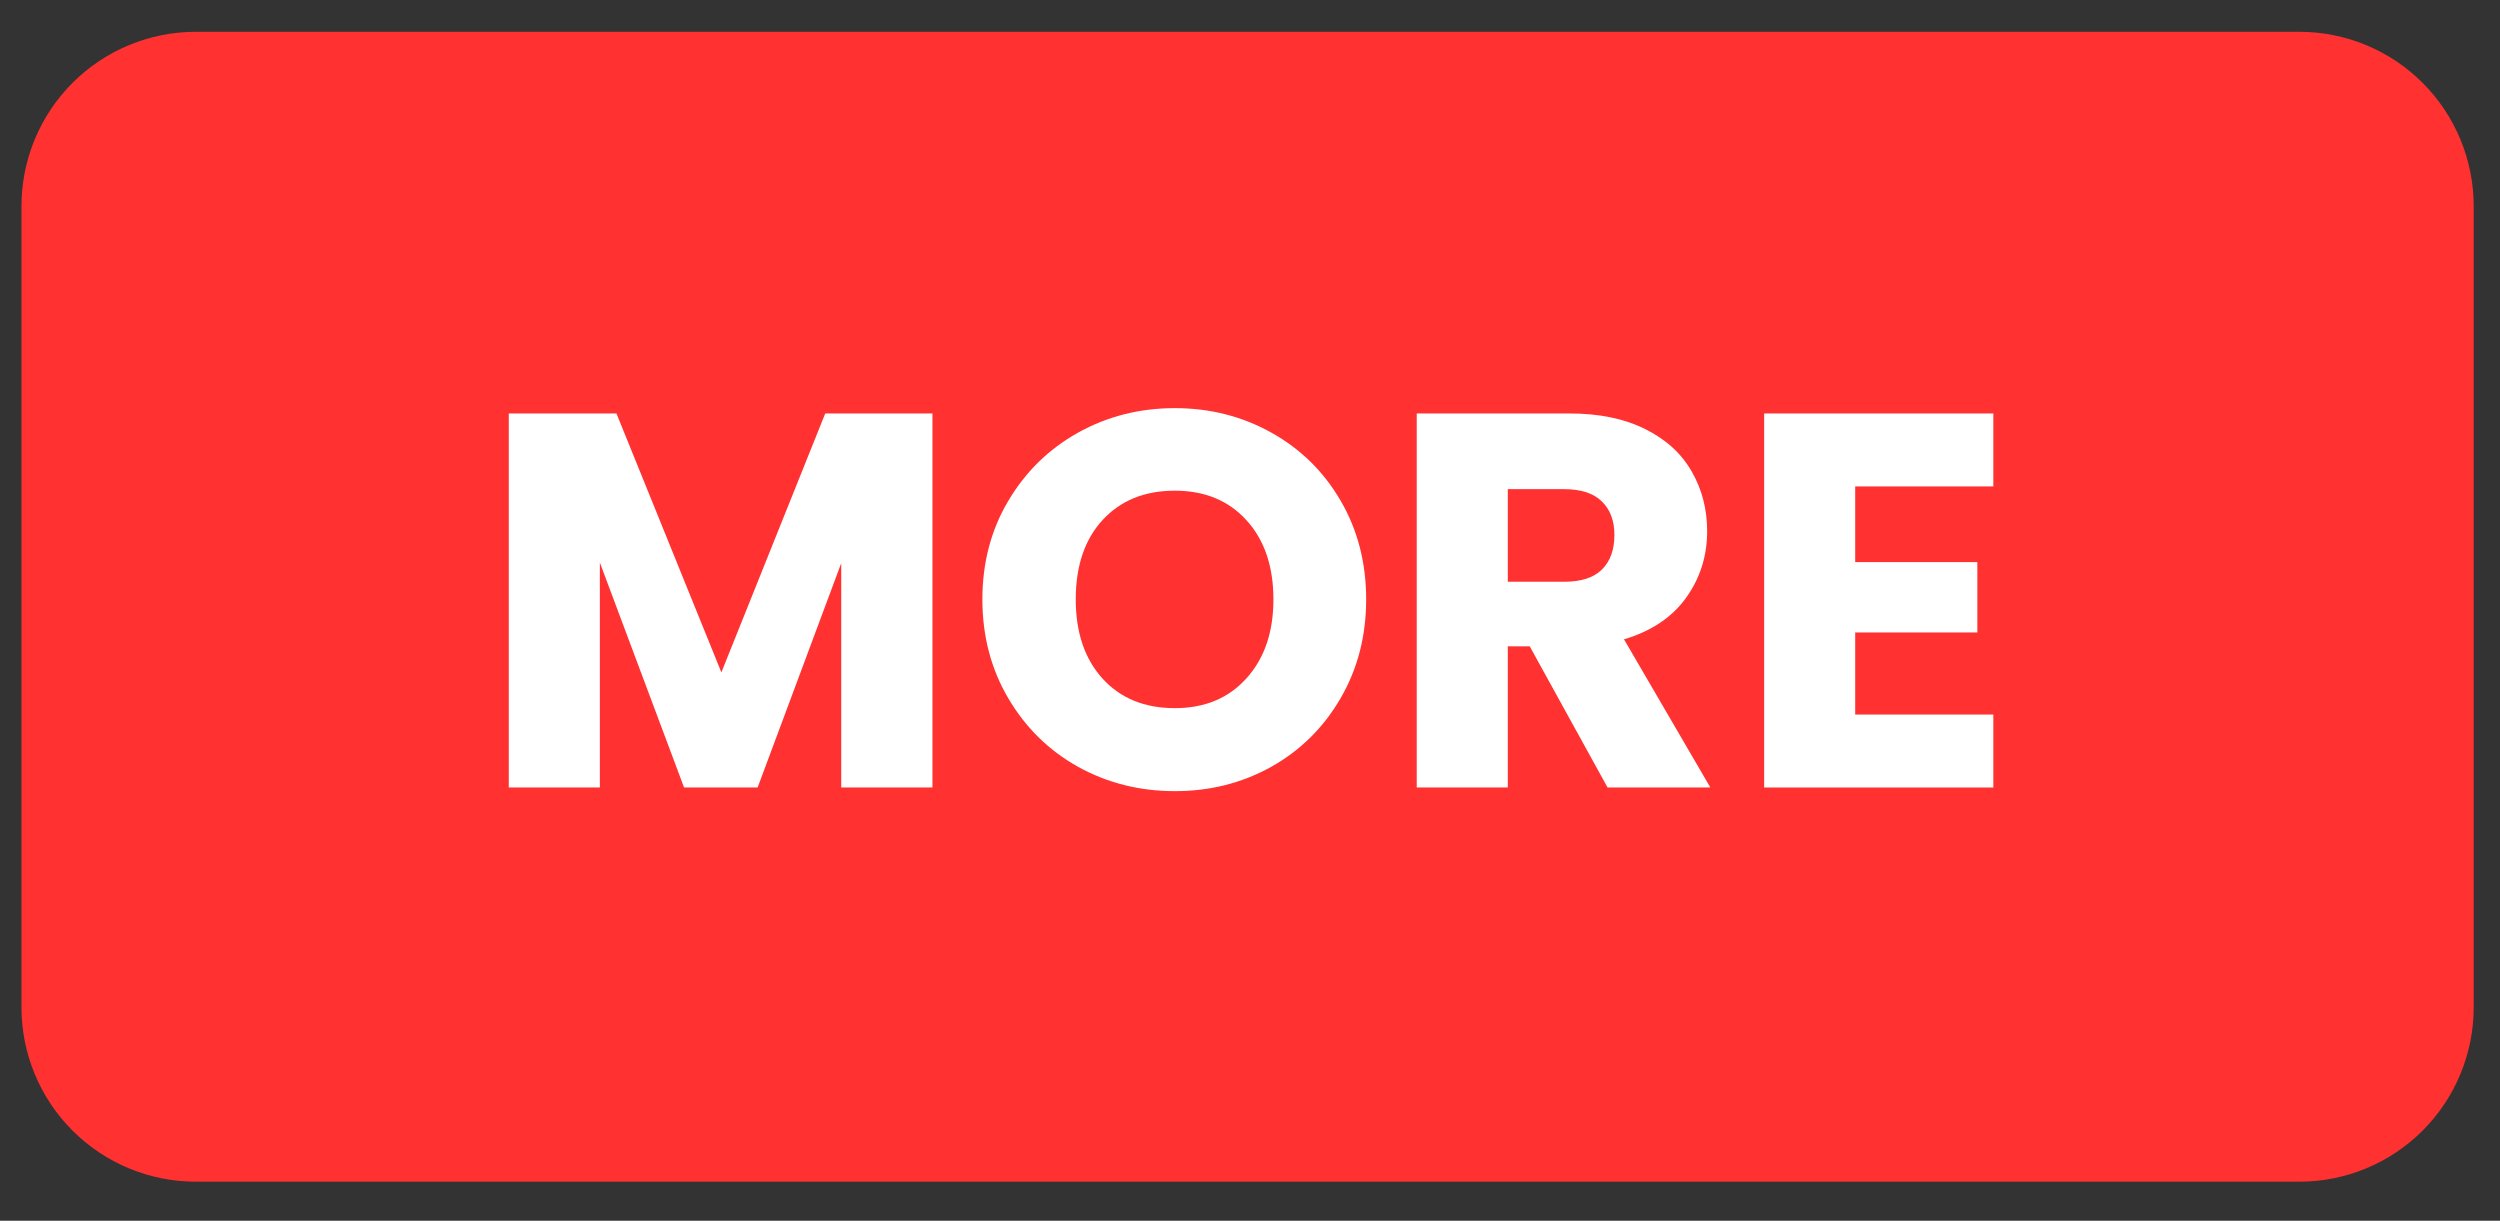 <svg xmlns="http://www.w3.org/2000/svg" xmlns:xlink="http://www.w3.org/1999/xlink" width="342" zoomAndPan="magnify" viewBox="0 0 256.5 125.25" height="167" preserveAspectRatio="xMidYMid meet" version="1.0"><rect x="0" y="0" width="256.5" height="125.25" fill="#333333" stroke="none"/><defs><g/><clipPath id="181a4c2a27"><path d="M 2.203 3.262 L 253.836 3.262 L 253.836 121.242 L 2.203 121.242 Z M 2.203 3.262 " clip-rule="nonzero"/></clipPath><clipPath id="499d245f9d"><path d="M 20.094 3.262 L 235.906 3.262 C 240.652 3.262 245.203 5.145 248.559 8.5 C 251.914 11.855 253.801 16.41 253.801 21.152 L 253.801 103.352 C 253.801 108.098 251.914 112.648 248.559 116.004 C 245.203 119.359 240.652 121.242 235.906 121.242 L 20.094 121.242 C 15.352 121.242 10.801 119.359 7.445 116.004 C 4.086 112.648 2.203 108.098 2.203 103.352 L 2.203 21.152 C 2.203 16.41 4.086 11.855 7.445 8.5 C 10.801 5.145 15.352 3.262 20.094 3.262 Z M 20.094 3.262 " clip-rule="nonzero"/></clipPath></defs><g clip-path="url(#181a4c2a27)"><g clip-path="url(#499d245f9d)"><path fill="#ff3131" d="M 2.203 3.262 L 253.836 3.262 L 253.836 121.242 L 2.203 121.242 Z M 2.203 3.262 " fill-opacity="1" fill-rule="nonzero"/></g></g><g fill="#ffffff" fill-opacity="1"><g transform="translate(48.81, 80.797)"><g><path d="M 46.859 -38.375 L 46.859 0 L 37.5 0 L 37.5 -23.016 L 28.922 0 L 21.375 0 L 12.734 -23.078 L 12.734 0 L 3.391 0 L 3.391 -38.375 L 14.438 -38.375 L 25.203 -11.812 L 35.859 -38.375 Z M 46.859 -38.375 "/></g></g></g><g fill="#ffffff" fill-opacity="1"><g transform="translate(98.996, 80.797)"><g><path d="M 21.547 0.375 C 17.93 0.375 14.617 -0.457 11.609 -2.125 C 8.609 -3.801 6.223 -6.145 4.453 -9.156 C 2.68 -12.164 1.797 -15.547 1.797 -19.297 C 1.797 -23.055 2.68 -26.426 4.453 -29.406 C 6.223 -32.395 8.609 -34.727 11.609 -36.406 C 14.617 -38.082 17.93 -38.922 21.547 -38.922 C 25.148 -38.922 28.453 -38.082 31.453 -36.406 C 34.461 -34.727 36.832 -32.395 38.562 -29.406 C 40.301 -26.426 41.172 -23.055 41.172 -19.297 C 41.172 -15.547 40.297 -12.164 38.547 -9.156 C 36.797 -6.145 34.426 -3.801 31.438 -2.125 C 28.445 -0.457 25.148 0.375 21.547 0.375 Z M 21.547 -8.141 C 24.609 -8.141 27.055 -9.16 28.891 -11.203 C 30.734 -13.242 31.656 -15.941 31.656 -19.297 C 31.656 -22.691 30.734 -25.398 28.891 -27.422 C 27.055 -29.441 24.609 -30.453 21.547 -30.453 C 18.441 -30.453 15.969 -29.445 14.125 -27.438 C 12.289 -25.438 11.375 -22.723 11.375 -19.297 C 11.375 -15.91 12.289 -13.203 14.125 -11.172 C 15.969 -9.148 18.441 -8.141 21.547 -8.141 Z M 21.547 -8.141 "/></g></g></g><g fill="#ffffff" fill-opacity="1"><g transform="translate(141.966, 80.797)"><g><path d="M 22.969 0 L 14.984 -14.484 L 12.734 -14.484 L 12.734 0 L 3.391 0 L 3.391 -38.375 L 19.078 -38.375 C 22.109 -38.375 24.688 -37.844 26.812 -36.781 C 28.945 -35.727 30.539 -34.281 31.594 -32.438 C 32.656 -30.602 33.188 -28.555 33.188 -26.297 C 33.188 -23.742 32.461 -21.461 31.016 -19.453 C 29.578 -17.453 27.457 -16.035 24.656 -15.203 L 33.516 0 Z M 12.734 -21.109 L 18.531 -21.109 C 20.25 -21.109 21.535 -21.523 22.391 -22.359 C 23.242 -23.203 23.672 -24.391 23.672 -25.922 C 23.672 -27.367 23.242 -28.508 22.391 -29.344 C 21.535 -30.188 20.25 -30.609 18.531 -30.609 L 12.734 -30.609 Z M 12.734 -21.109 "/></g></g></g><g fill="#ffffff" fill-opacity="1"><g transform="translate(177.61, 80.797)"><g><path d="M 12.734 -30.891 L 12.734 -23.125 L 25.266 -23.125 L 25.266 -15.906 L 12.734 -15.906 L 12.734 -7.484 L 26.906 -7.484 L 26.906 0 L 3.391 0 L 3.391 -38.375 L 26.906 -38.375 L 26.906 -30.891 Z M 12.734 -30.891 "/></g></g></g></svg>